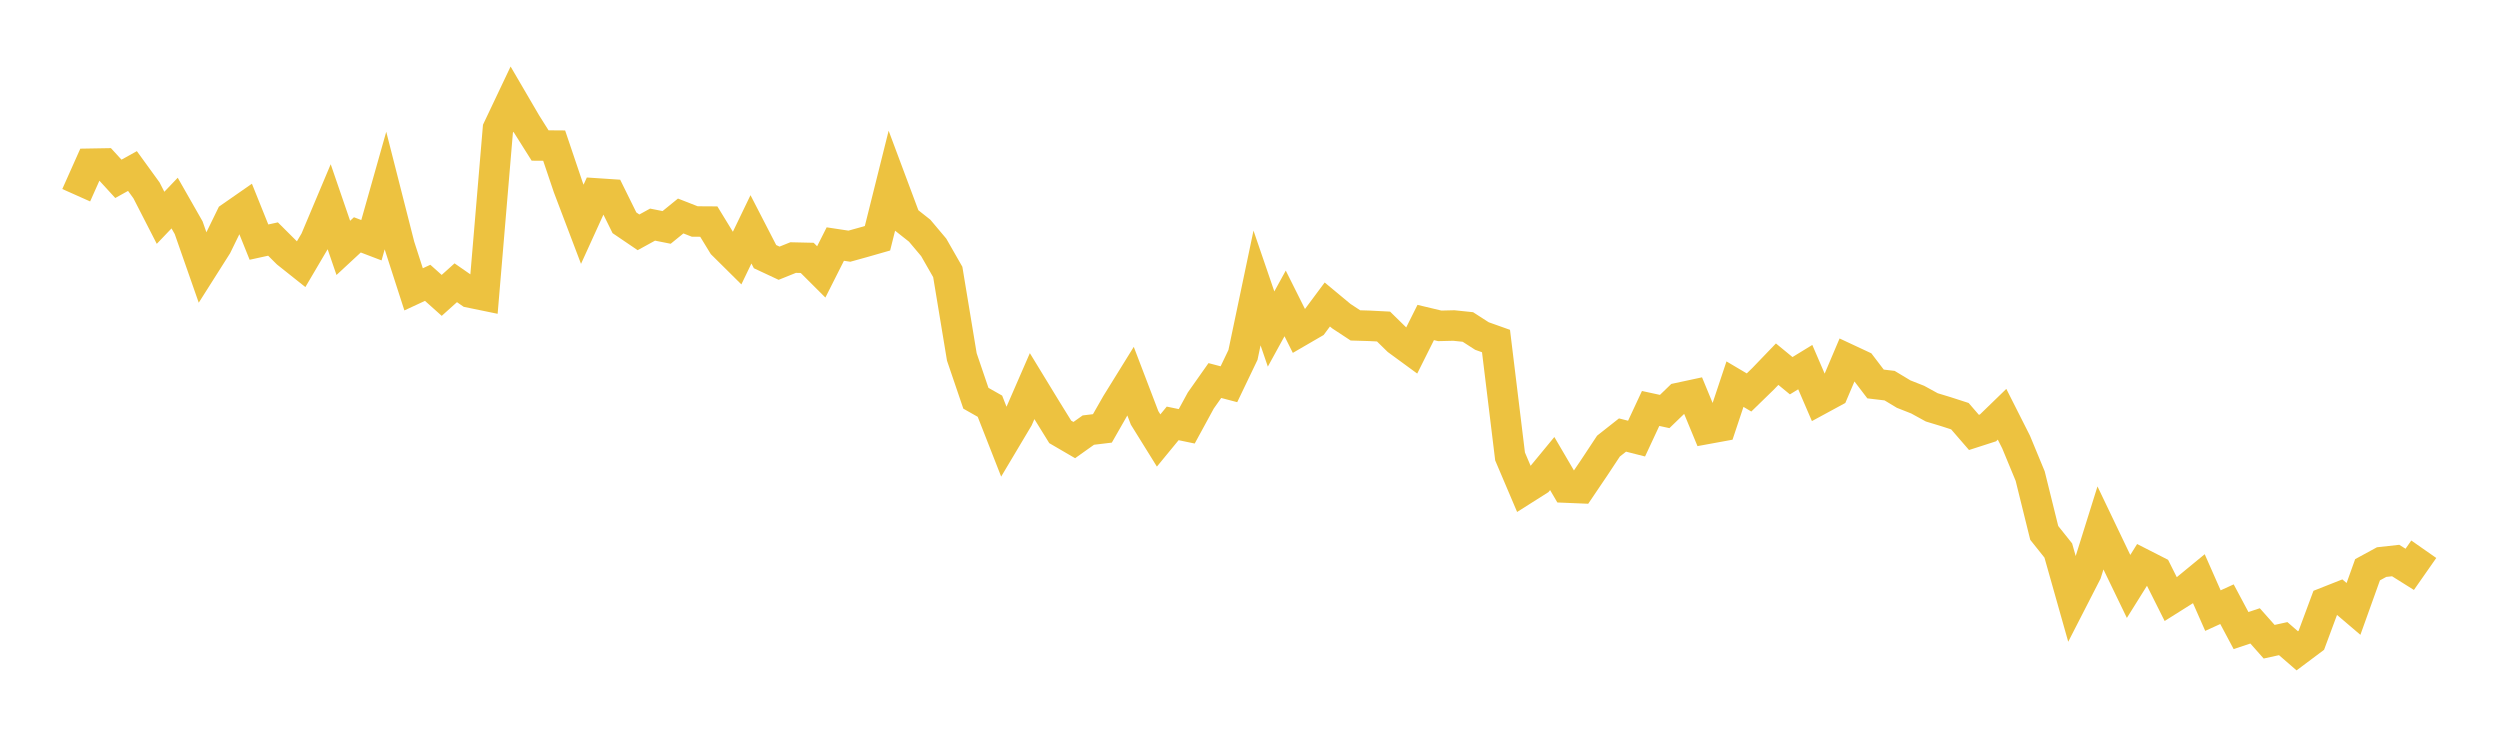 <svg width="164" height="48" xmlns="http://www.w3.org/2000/svg" xmlns:xlink="http://www.w3.org/1999/xlink"><path fill="none" stroke="rgb(237,194,64)" stroke-width="2" d="M5,12.807L5.922,10.741L6.844,10.725L7.766,11.732L8.689,11.219L9.611,12.49L10.533,14.288L11.455,13.322L12.377,14.94L13.299,17.577L14.222,16.121L15.144,14.231L16.066,13.59L16.988,15.883L17.91,15.681L18.832,16.6L19.754,17.333L20.677,15.765L21.599,13.576L22.521,16.262L23.443,15.407L24.365,15.759L25.287,12.498L26.21,16.124L27.132,18.981L28.054,18.553L28.976,19.377L29.898,18.549L30.82,19.189L31.743,19.379L32.665,8.447L33.587,6.504L34.509,8.082L35.431,9.545L36.353,9.552L37.275,12.281L38.198,14.712L39.12,12.687L40.042,12.748L40.964,14.615L41.886,15.241L42.808,14.735L43.731,14.918L44.653,14.169L45.575,14.53L46.497,14.536L47.419,16.045L48.341,16.959L49.263,15.045L50.186,16.835L51.108,17.267L52.03,16.896L52.952,16.917L53.874,17.837L54.796,16.01L55.719,16.15L56.641,15.894L57.563,15.63L58.485,11.939L59.407,14.404L60.329,15.132L61.251,16.227L62.174,17.841L63.096,23.415L64.018,26.125L64.94,26.647L65.862,28.999L66.784,27.451L67.707,25.33L68.629,26.842L69.551,28.332L70.473,28.869L71.395,28.214L72.317,28.103L73.24,26.487L74.162,24.998L75.084,27.411L76.006,28.896L76.928,27.775L77.85,27.966L78.772,26.273L79.695,24.964L80.617,25.206L81.539,23.283L82.461,18.891L83.383,21.584L84.305,19.904L85.228,21.75L86.15,21.215L87.072,19.975L87.994,20.741L88.916,21.347L89.838,21.374L90.76,21.421L91.683,22.325L92.605,23L93.527,21.156L94.449,21.376L95.371,21.354L96.293,21.45L97.216,22.044L98.138,22.372L99.06,29.943L99.982,32.111L100.904,31.527L101.826,30.409L102.749,31.986L103.671,32.024L104.593,30.66L105.515,29.265L106.437,28.538L107.359,28.772L108.281,26.795L109.204,26.995L110.126,26.104L111.048,25.906L111.97,28.136L112.892,27.967L113.814,25.2L114.737,25.746L115.659,24.849L116.581,23.89L117.503,24.647L118.425,24.083L119.347,26.223L120.269,25.723L121.192,23.548L122.114,23.979L123.036,25.189L123.958,25.298L124.88,25.853L125.802,26.217L126.725,26.723L127.647,27.003L128.569,27.301L129.491,28.366L130.413,28.069L131.335,27.175L132.257,29L133.18,31.232L134.102,34.959L135.024,36.114L135.946,39.378L136.868,37.579L137.79,34.633L138.713,36.562L139.635,38.47L140.557,36.995L141.479,37.465L142.401,39.305L143.323,38.725L144.246,37.966L145.168,40.056L146.09,39.635L147.012,41.365L147.934,41.058L148.856,42.097L149.778,41.894L150.701,42.694L151.623,42.004L152.545,39.523L153.467,39.159L154.389,39.945L155.311,37.375L156.234,36.873L157.156,36.771L158.078,37.349L159,36.03"></path></svg>
